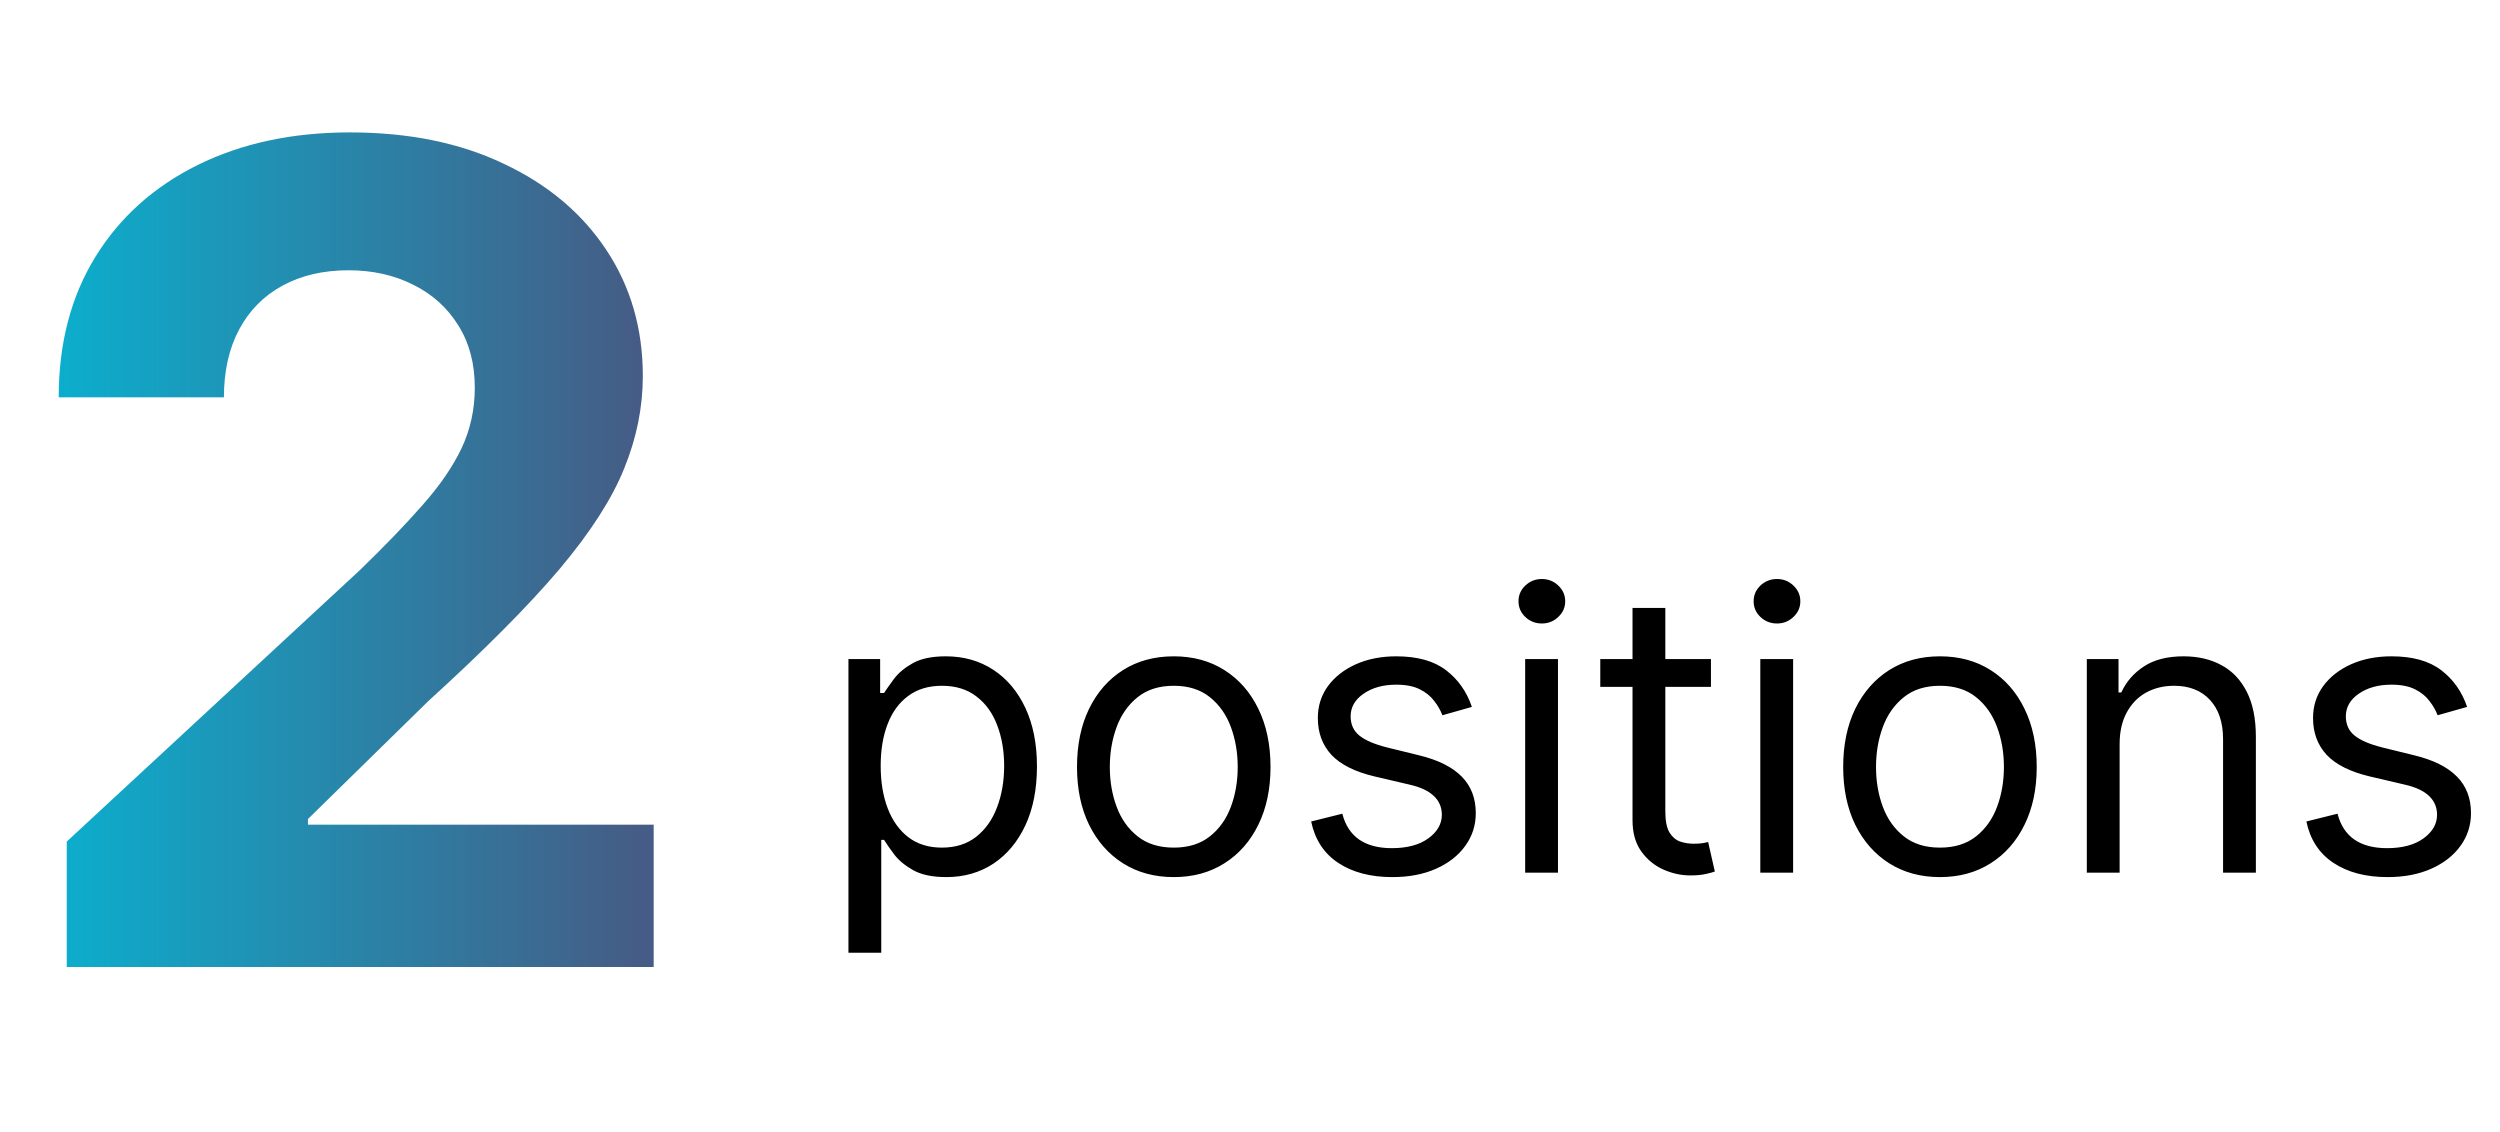 <svg width="106" height="48" viewBox="0 0 106 48" fill="none" xmlns="http://www.w3.org/2000/svg">
<path d="M2.83 41V35.682L15.256 24.176C16.312 23.153 17.199 22.233 17.915 21.415C18.642 20.597 19.193 19.796 19.568 19.011C19.943 18.216 20.131 17.358 20.131 16.438C20.131 15.415 19.898 14.534 19.432 13.796C18.966 13.046 18.329 12.472 17.523 12.074C16.716 11.665 15.801 11.46 14.778 11.46C13.71 11.46 12.778 11.676 11.983 12.108C11.188 12.54 10.574 13.159 10.142 13.966C9.71 14.773 9.494 15.733 9.494 16.847H2.489C2.489 14.562 3.006 12.579 4.04 10.898C5.074 9.216 6.523 7.915 8.386 6.994C10.25 6.074 12.398 5.614 14.829 5.614C17.329 5.614 19.506 6.057 21.358 6.943C23.222 7.818 24.671 9.034 25.704 10.591C26.739 12.148 27.256 13.932 27.256 15.943C27.256 17.261 26.994 18.562 26.472 19.847C25.96 21.131 25.046 22.557 23.727 24.125C22.409 25.682 20.551 27.551 18.153 29.733L13.057 34.727V34.966H27.716V41H2.83Z" fill="url(#paint0_linear_42_998)"/>
<path d="M35.974 40.395V27.945H37.318V29.384H37.483C37.585 29.227 37.726 29.026 37.907 28.782C38.092 28.535 38.355 28.315 38.697 28.122C39.043 27.926 39.51 27.828 40.1 27.828C40.862 27.828 41.534 28.018 42.116 28.399C42.698 28.781 43.151 29.321 43.478 30.02C43.804 30.72 43.967 31.545 43.967 32.496C43.967 33.455 43.804 34.286 43.478 34.99C43.151 35.689 42.7 36.232 42.122 36.617C41.544 36.998 40.878 37.189 40.123 37.189C39.542 37.189 39.076 37.092 38.726 36.9C38.377 36.703 38.107 36.481 37.919 36.234C37.73 35.982 37.585 35.774 37.483 35.609H37.365V40.395H35.974ZM37.341 32.473C37.341 33.157 37.441 33.76 37.642 34.282C37.842 34.801 38.135 35.208 38.52 35.503C38.905 35.794 39.377 35.939 39.935 35.939C40.517 35.939 41.002 35.786 41.391 35.479C41.784 35.169 42.079 34.752 42.275 34.229C42.476 33.703 42.576 33.117 42.576 32.473C42.576 31.836 42.477 31.262 42.281 30.751C42.089 30.237 41.796 29.83 41.403 29.531C41.014 29.229 40.524 29.077 39.935 29.077C39.369 29.077 38.893 29.221 38.508 29.508C38.123 29.791 37.832 30.188 37.636 30.698C37.439 31.205 37.341 31.797 37.341 32.473ZM49.767 37.189C48.95 37.189 48.233 36.994 47.616 36.605C47.003 36.216 46.523 35.672 46.178 34.972C45.836 34.273 45.665 33.455 45.665 32.52C45.665 31.577 45.836 30.753 46.178 30.05C46.523 29.346 47.003 28.8 47.616 28.411C48.233 28.022 48.95 27.828 49.767 27.828C50.585 27.828 51.3 28.022 51.913 28.411C52.53 28.8 53.01 29.346 53.352 30.05C53.697 30.753 53.87 31.577 53.87 32.52C53.87 33.455 53.697 34.273 53.352 34.972C53.01 35.672 52.53 36.216 51.913 36.605C51.3 36.994 50.585 37.189 49.767 37.189ZM49.767 35.939C50.389 35.939 50.899 35.78 51.3 35.461C51.701 35.143 51.998 34.725 52.19 34.206C52.383 33.687 52.479 33.125 52.479 32.52C52.479 31.915 52.383 31.351 52.19 30.828C51.998 30.305 51.701 29.883 51.3 29.561C50.899 29.238 50.389 29.077 49.767 29.077C49.147 29.077 48.636 29.238 48.235 29.561C47.834 29.883 47.537 30.305 47.345 30.828C47.152 31.351 47.056 31.915 47.056 32.52C47.056 33.125 47.152 33.687 47.345 34.206C47.537 34.725 47.834 35.143 48.235 35.461C48.636 35.78 49.147 35.939 49.767 35.939ZM62.408 29.973L61.158 30.327C61.079 30.119 60.963 29.916 60.81 29.72C60.661 29.519 60.456 29.354 60.197 29.225C59.938 29.095 59.606 29.03 59.201 29.03C58.647 29.03 58.185 29.158 57.816 29.413C57.45 29.665 57.267 29.985 57.267 30.374C57.267 30.72 57.393 30.993 57.645 31.194C57.896 31.394 58.289 31.561 58.824 31.695L60.168 32.025C60.977 32.221 61.58 32.522 61.977 32.927C62.374 33.328 62.573 33.844 62.573 34.477C62.573 34.996 62.423 35.459 62.125 35.868C61.83 36.277 61.417 36.599 60.887 36.835C60.356 37.071 59.739 37.189 59.036 37.189C58.112 37.189 57.348 36.988 56.743 36.587C56.137 36.187 55.754 35.601 55.593 34.831L56.914 34.501C57.039 34.988 57.277 35.353 57.627 35.597C57.981 35.841 58.442 35.962 59.012 35.962C59.661 35.962 60.175 35.825 60.557 35.55C60.942 35.271 61.134 34.937 61.134 34.548C61.134 34.233 61.024 33.97 60.804 33.758C60.584 33.542 60.246 33.38 59.79 33.274L58.281 32.921C57.452 32.724 56.843 32.42 56.454 32.007C56.069 31.59 55.876 31.07 55.876 30.445C55.876 29.934 56.02 29.482 56.306 29.089C56.597 28.696 56.992 28.388 57.491 28.164C57.994 27.94 58.564 27.828 59.201 27.828C60.097 27.828 60.8 28.024 61.311 28.417C61.826 28.81 62.191 29.329 62.408 29.973ZM64.667 37V27.945H66.058V37H64.667ZM65.374 26.436C65.103 26.436 64.869 26.344 64.673 26.159C64.48 25.975 64.384 25.753 64.384 25.493C64.384 25.234 64.48 25.012 64.673 24.827C64.869 24.642 65.103 24.55 65.374 24.55C65.645 24.55 65.877 24.642 66.07 24.827C66.266 25.012 66.365 25.234 66.365 25.493C66.365 25.753 66.266 25.975 66.07 26.159C65.877 26.344 65.645 26.436 65.374 26.436ZM72.544 27.945V29.124H67.852V27.945H72.544ZM69.219 25.776H70.61V34.406C70.61 34.799 70.667 35.094 70.781 35.291C70.899 35.483 71.049 35.613 71.229 35.679C71.414 35.742 71.609 35.774 71.813 35.774C71.966 35.774 72.092 35.766 72.19 35.75C72.288 35.731 72.367 35.715 72.426 35.703L72.709 36.953C72.615 36.988 72.483 37.024 72.314 37.059C72.145 37.098 71.931 37.118 71.671 37.118C71.278 37.118 70.893 37.033 70.516 36.864C70.143 36.695 69.832 36.438 69.585 36.092C69.341 35.746 69.219 35.31 69.219 34.783V25.776ZM74.637 37V27.945H76.028V37H74.637ZM75.344 26.436C75.073 26.436 74.839 26.344 74.642 26.159C74.45 25.975 74.354 25.753 74.354 25.493C74.354 25.234 74.45 25.012 74.642 24.827C74.839 24.642 75.073 24.55 75.344 24.55C75.615 24.55 75.847 24.642 76.04 24.827C76.236 25.012 76.334 25.234 76.334 25.493C76.334 25.753 76.236 25.975 76.04 26.159C75.847 26.344 75.615 26.436 75.344 26.436ZM82.254 37.189C81.437 37.189 80.72 36.994 80.103 36.605C79.49 36.216 79.01 35.672 78.664 34.972C78.322 34.273 78.151 33.455 78.151 32.52C78.151 31.577 78.322 30.753 78.664 30.05C79.01 29.346 79.49 28.8 80.103 28.411C80.72 28.022 81.437 27.828 82.254 27.828C83.072 27.828 83.787 28.022 84.4 28.411C85.017 28.8 85.496 29.346 85.838 30.05C86.184 30.753 86.357 31.577 86.357 32.52C86.357 33.455 86.184 34.273 85.838 34.972C85.496 35.672 85.017 36.216 84.4 36.605C83.787 36.994 83.072 37.189 82.254 37.189ZM82.254 35.939C82.875 35.939 83.386 35.78 83.787 35.461C84.188 35.143 84.484 34.725 84.677 34.206C84.87 33.687 84.966 33.125 84.966 32.52C84.966 31.915 84.87 31.351 84.677 30.828C84.484 30.305 84.188 29.883 83.787 29.561C83.386 29.238 82.875 29.077 82.254 29.077C81.633 29.077 81.122 29.238 80.722 29.561C80.321 29.883 80.024 30.305 79.831 30.828C79.639 31.351 79.543 31.915 79.543 32.52C79.543 33.125 79.639 33.687 79.831 34.206C80.024 34.725 80.321 35.143 80.722 35.461C81.122 35.78 81.633 35.939 82.254 35.939ZM89.872 31.553V37H88.481V27.945H89.825V29.36H89.943C90.155 28.9 90.477 28.531 90.909 28.252C91.342 27.969 91.9 27.828 92.584 27.828C93.197 27.828 93.733 27.953 94.193 28.205C94.653 28.452 95.01 28.83 95.266 29.337C95.521 29.84 95.649 30.476 95.649 31.247V37H94.258V31.341C94.258 30.63 94.073 30.076 93.704 29.679C93.334 29.278 92.827 29.077 92.183 29.077C91.739 29.077 91.342 29.174 90.992 29.366C90.646 29.559 90.373 29.84 90.173 30.209C89.972 30.578 89.872 31.026 89.872 31.553ZM104.605 29.973L103.355 30.327C103.276 30.119 103.16 29.916 103.007 29.72C102.858 29.519 102.653 29.354 102.394 29.225C102.135 29.095 101.803 29.03 101.398 29.03C100.844 29.03 100.382 29.158 100.013 29.413C99.647 29.665 99.464 29.985 99.464 30.374C99.464 30.72 99.59 30.993 99.842 31.194C100.093 31.394 100.486 31.561 101.021 31.695L102.365 32.025C103.174 32.221 103.777 32.522 104.174 32.927C104.571 33.328 104.77 33.844 104.77 34.477C104.77 34.996 104.62 35.459 104.322 35.868C104.027 36.277 103.614 36.599 103.084 36.835C102.553 37.071 101.936 37.189 101.233 37.189C100.309 37.189 99.545 36.988 98.94 36.587C98.335 36.187 97.951 35.601 97.79 34.831L99.111 34.501C99.236 34.988 99.474 35.353 99.824 35.597C100.178 35.841 100.639 35.962 101.209 35.962C101.858 35.962 102.373 35.825 102.754 35.55C103.139 35.271 103.331 34.937 103.331 34.548C103.331 34.233 103.221 33.97 103.001 33.758C102.781 33.542 102.443 33.38 101.987 33.274L100.478 32.921C99.649 32.724 99.04 32.42 98.651 32.007C98.266 31.59 98.073 31.07 98.073 30.445C98.073 29.934 98.217 29.482 98.504 29.089C98.794 28.696 99.189 28.388 99.688 28.164C100.191 27.94 100.761 27.828 101.398 27.828C102.294 27.828 102.997 28.024 103.508 28.417C104.023 28.81 104.389 29.329 104.605 29.973Z" fill="black"/>
<defs>
<linearGradient id="paint0_linear_42_998" x1="0" y1="24" x2="26.9" y2="24" gradientUnits="userSpaceOnUse">
<stop stop-color="#06B6D4"/>
<stop offset="1" stop-color="#455D86"/>
</linearGradient>
</defs>
</svg>
